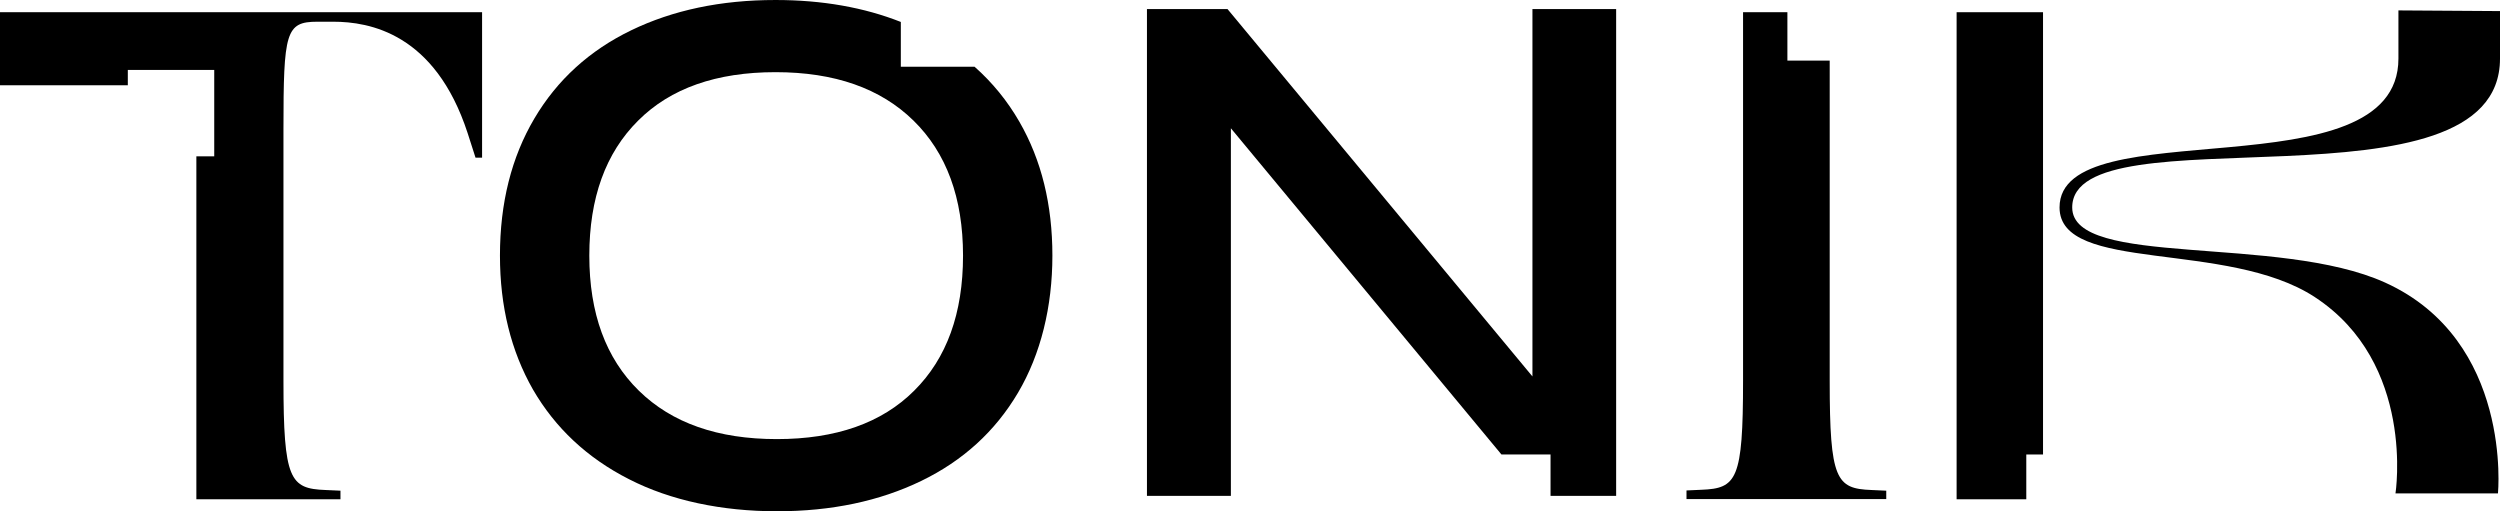 <svg id="logo" width="100%" height="100%" fill="currentColor" version="1.1" xmlns="http://www.w3.org/2000/svg" viewBox="0 0 110.51 22.61"><path d="m21.31,6.96V.54H0v3.23h5.65v-.68h3.82v3.82h-.79v15.16h6.37v-.38l-.67-.03c-1.56-.06-1.85-.45-1.85-4.82V5.72c0-4.31.1-4.76,1.5-4.76h.7c1.6,0,4.5.51,5.94,4.92l.35,1.09h.29Z"></path><path d="m26.05,11.3c0,2.55.73,4.54,2.19,5.97,1.46,1.43,3.49,2.14,6.1,2.14s4.64-.71,6.07-2.14c1.44-1.43,2.16-3.42,2.16-5.97s-.73-4.54-2.19-5.97c-1.46-1.43-3.49-2.14-6.1-2.14s-4.64.71-6.07,2.14c-1.44,1.43-2.16,3.42-2.16,5.97m-3.95,0c0-2.33.51-4.35,1.52-6.06,1.01-1.71,2.44-3.01,4.28-3.9,1.84-.89,3.96-1.34,6.38-1.34,2.07,0,3.92.33,5.54.97v1.98h3.26c.79.7,1.45,1.51,1.98,2.43.98,1.7,1.46,3.67,1.46,5.92s-.51,4.35-1.52,6.06c-1.01,1.71-2.44,3.01-4.28,3.9-1.84.89-3.96,1.34-6.38,1.34s-4.69-.47-6.54-1.42c-1.85-.94-3.26-2.27-4.24-3.96-.97-1.7-1.46-3.67-1.46-5.92"></path><path d="m83.38,22.07v-.38l-.66-.03c-1.55-.06-1.84-.45-1.84-4.82V5.78s0-.04,0-.06v-3.04h-1.87V.54h-1.96v5.18s0,.04,0,.06v11.05c0,4.38-.28,4.76-1.84,4.82l-.66.03v.38h8.83Z"></path><polygon points="71.44 21.92 71.44 .4 67.74 .4 67.74 16.64 54.26 .4 50.7 .4 50.7 21.92 54.41 21.92 54.41 5.67 66.37 20.09 68.54 20.09 68.54 21.92 71.44 21.92"></polygon><polygon points="90.31 20.09 90.31 14.17 90.31 10.34 90.31 .54 86.49 .54 86.49 22.07 89.57 22.07 89.57 20.09 90.31 20.09"></polygon><path d="m110.51,2.6V.49l-4.49-.03v2.13c0,6.03-14.98,2.22-14.98,6.58,0,2.92,7.42,1.43,11.28,3.96,4.47,2.92,3.57,8.68,3.57,8.68h4.53s.66-6.76-4.99-9.32c-4.7-2.13-13.83-.64-13.83-3.32,0-4.36,18.91.49,18.91-6.58"></path></svg>
